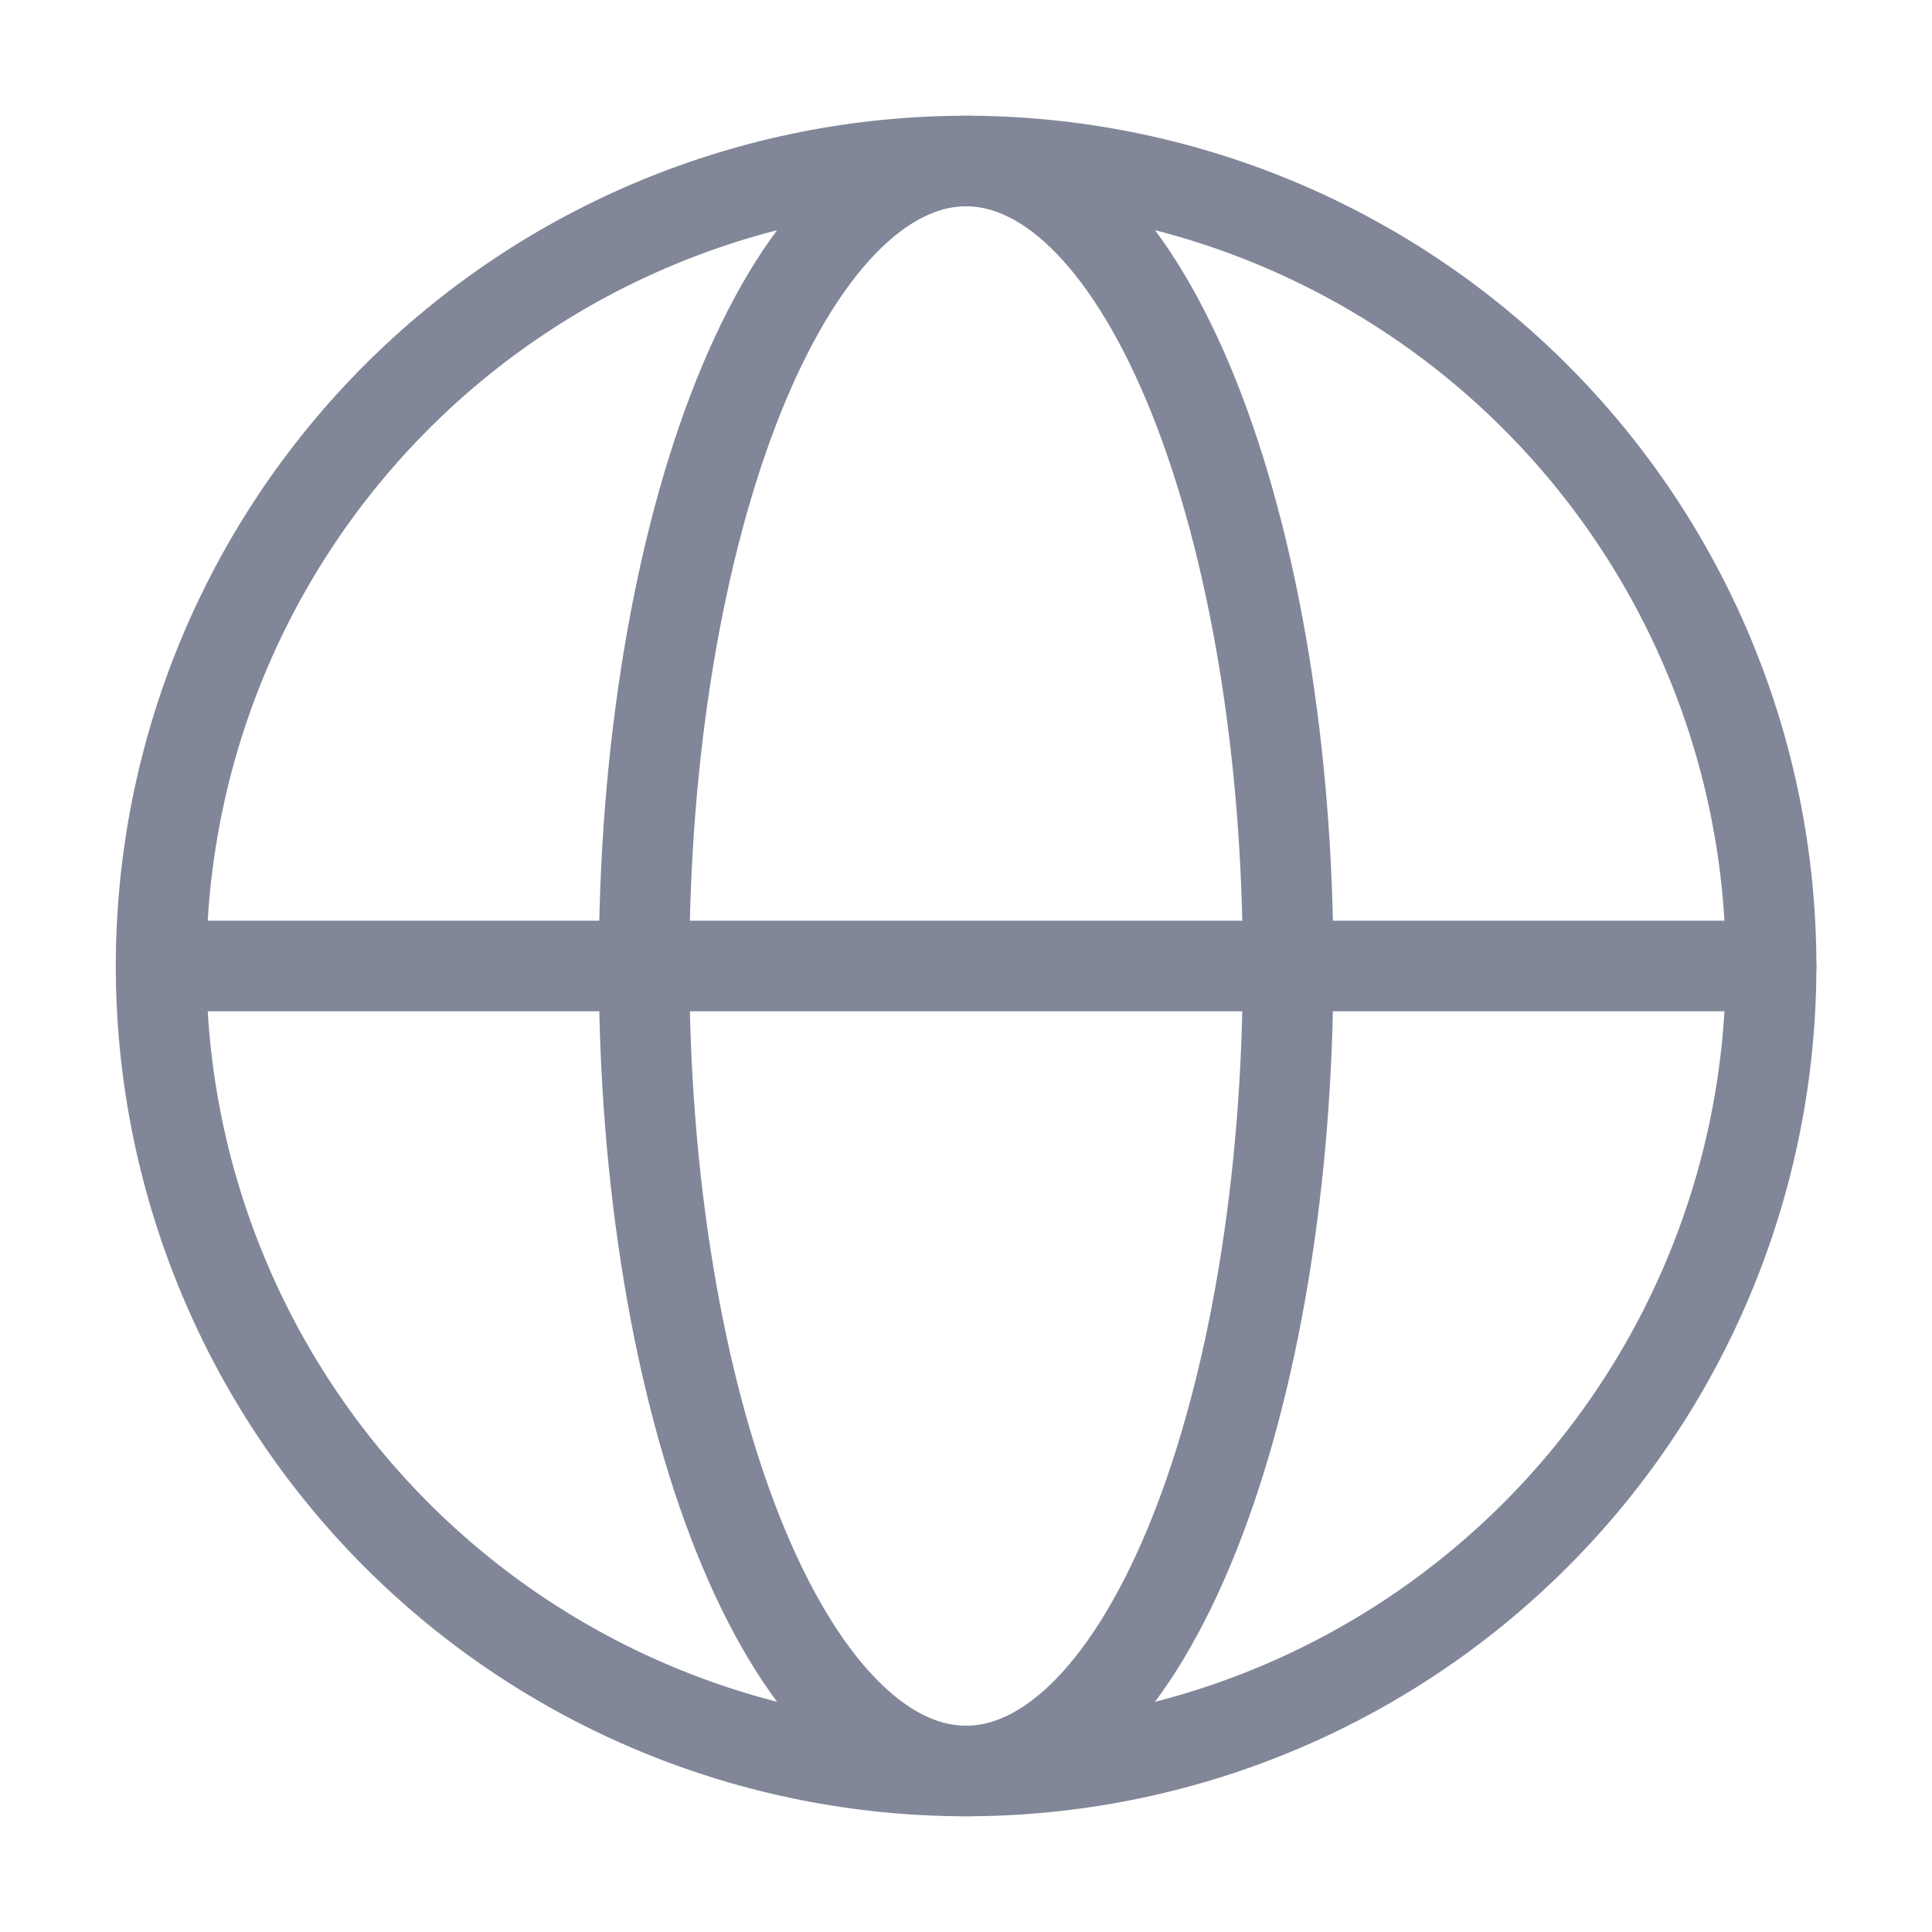 <svg width="32" height="32" viewBox="0 0 32 32" fill="none" xmlns="http://www.w3.org/2000/svg">
<path d="M29.335 16C29.335 17.751 28.99 19.485 28.32 21.102C27.65 22.72 26.668 24.19 25.429 25.428C24.191 26.666 22.721 27.648 21.104 28.318C19.486 28.988 17.752 29.333 16.001 29.333C14.25 29.333 12.517 28.988 10.899 28.318C9.281 27.648 7.811 26.666 6.573 25.428C5.335 24.19 4.353 22.72 3.683 21.102C3.013 19.485 2.668 17.751 2.668 16C2.668 14.249 3.013 12.515 3.683 10.898C4.353 9.28 5.335 7.81 6.573 6.572C7.811 5.334 9.281 4.352 10.899 3.682C12.517 3.012 14.25 2.667 16.001 2.667C17.752 2.667 19.486 3.012 21.104 3.682C22.721 4.352 24.191 5.334 25.429 6.572C26.668 7.81 27.65 9.28 28.32 10.898C28.99 12.515 29.335 14.249 29.335 16L29.335 16Z" stroke="#818698" stroke-width="1.5"/>
<path d="M21.335 16C21.335 17.751 21.197 19.485 20.929 21.102C20.661 22.72 20.268 24.19 19.773 25.428C19.277 26.666 18.689 27.648 18.042 28.318C17.395 28.988 16.702 29.333 16.001 29.333C15.301 29.333 14.607 28.988 13.96 28.318C13.313 27.648 12.725 26.666 12.23 25.428C11.735 24.19 11.342 22.72 11.074 21.102C10.806 19.485 10.668 17.751 10.668 16C10.668 14.249 10.806 12.515 11.074 10.898C11.342 9.28 11.735 7.81 12.23 6.572C12.725 5.334 13.313 4.352 13.96 3.682C14.607 3.012 15.301 2.667 16.001 2.667C16.702 2.667 17.395 3.012 18.042 3.682C18.689 4.352 19.277 5.334 19.773 6.572C20.268 7.81 20.661 9.28 20.929 10.898C21.197 12.515 21.335 14.249 21.335 16L21.335 16Z" stroke="#818698" stroke-width="1.5"/>
<path d="M2.668 16H29.335" stroke="#818698" stroke-width="1.5" stroke-linecap="round"/>
</svg>
